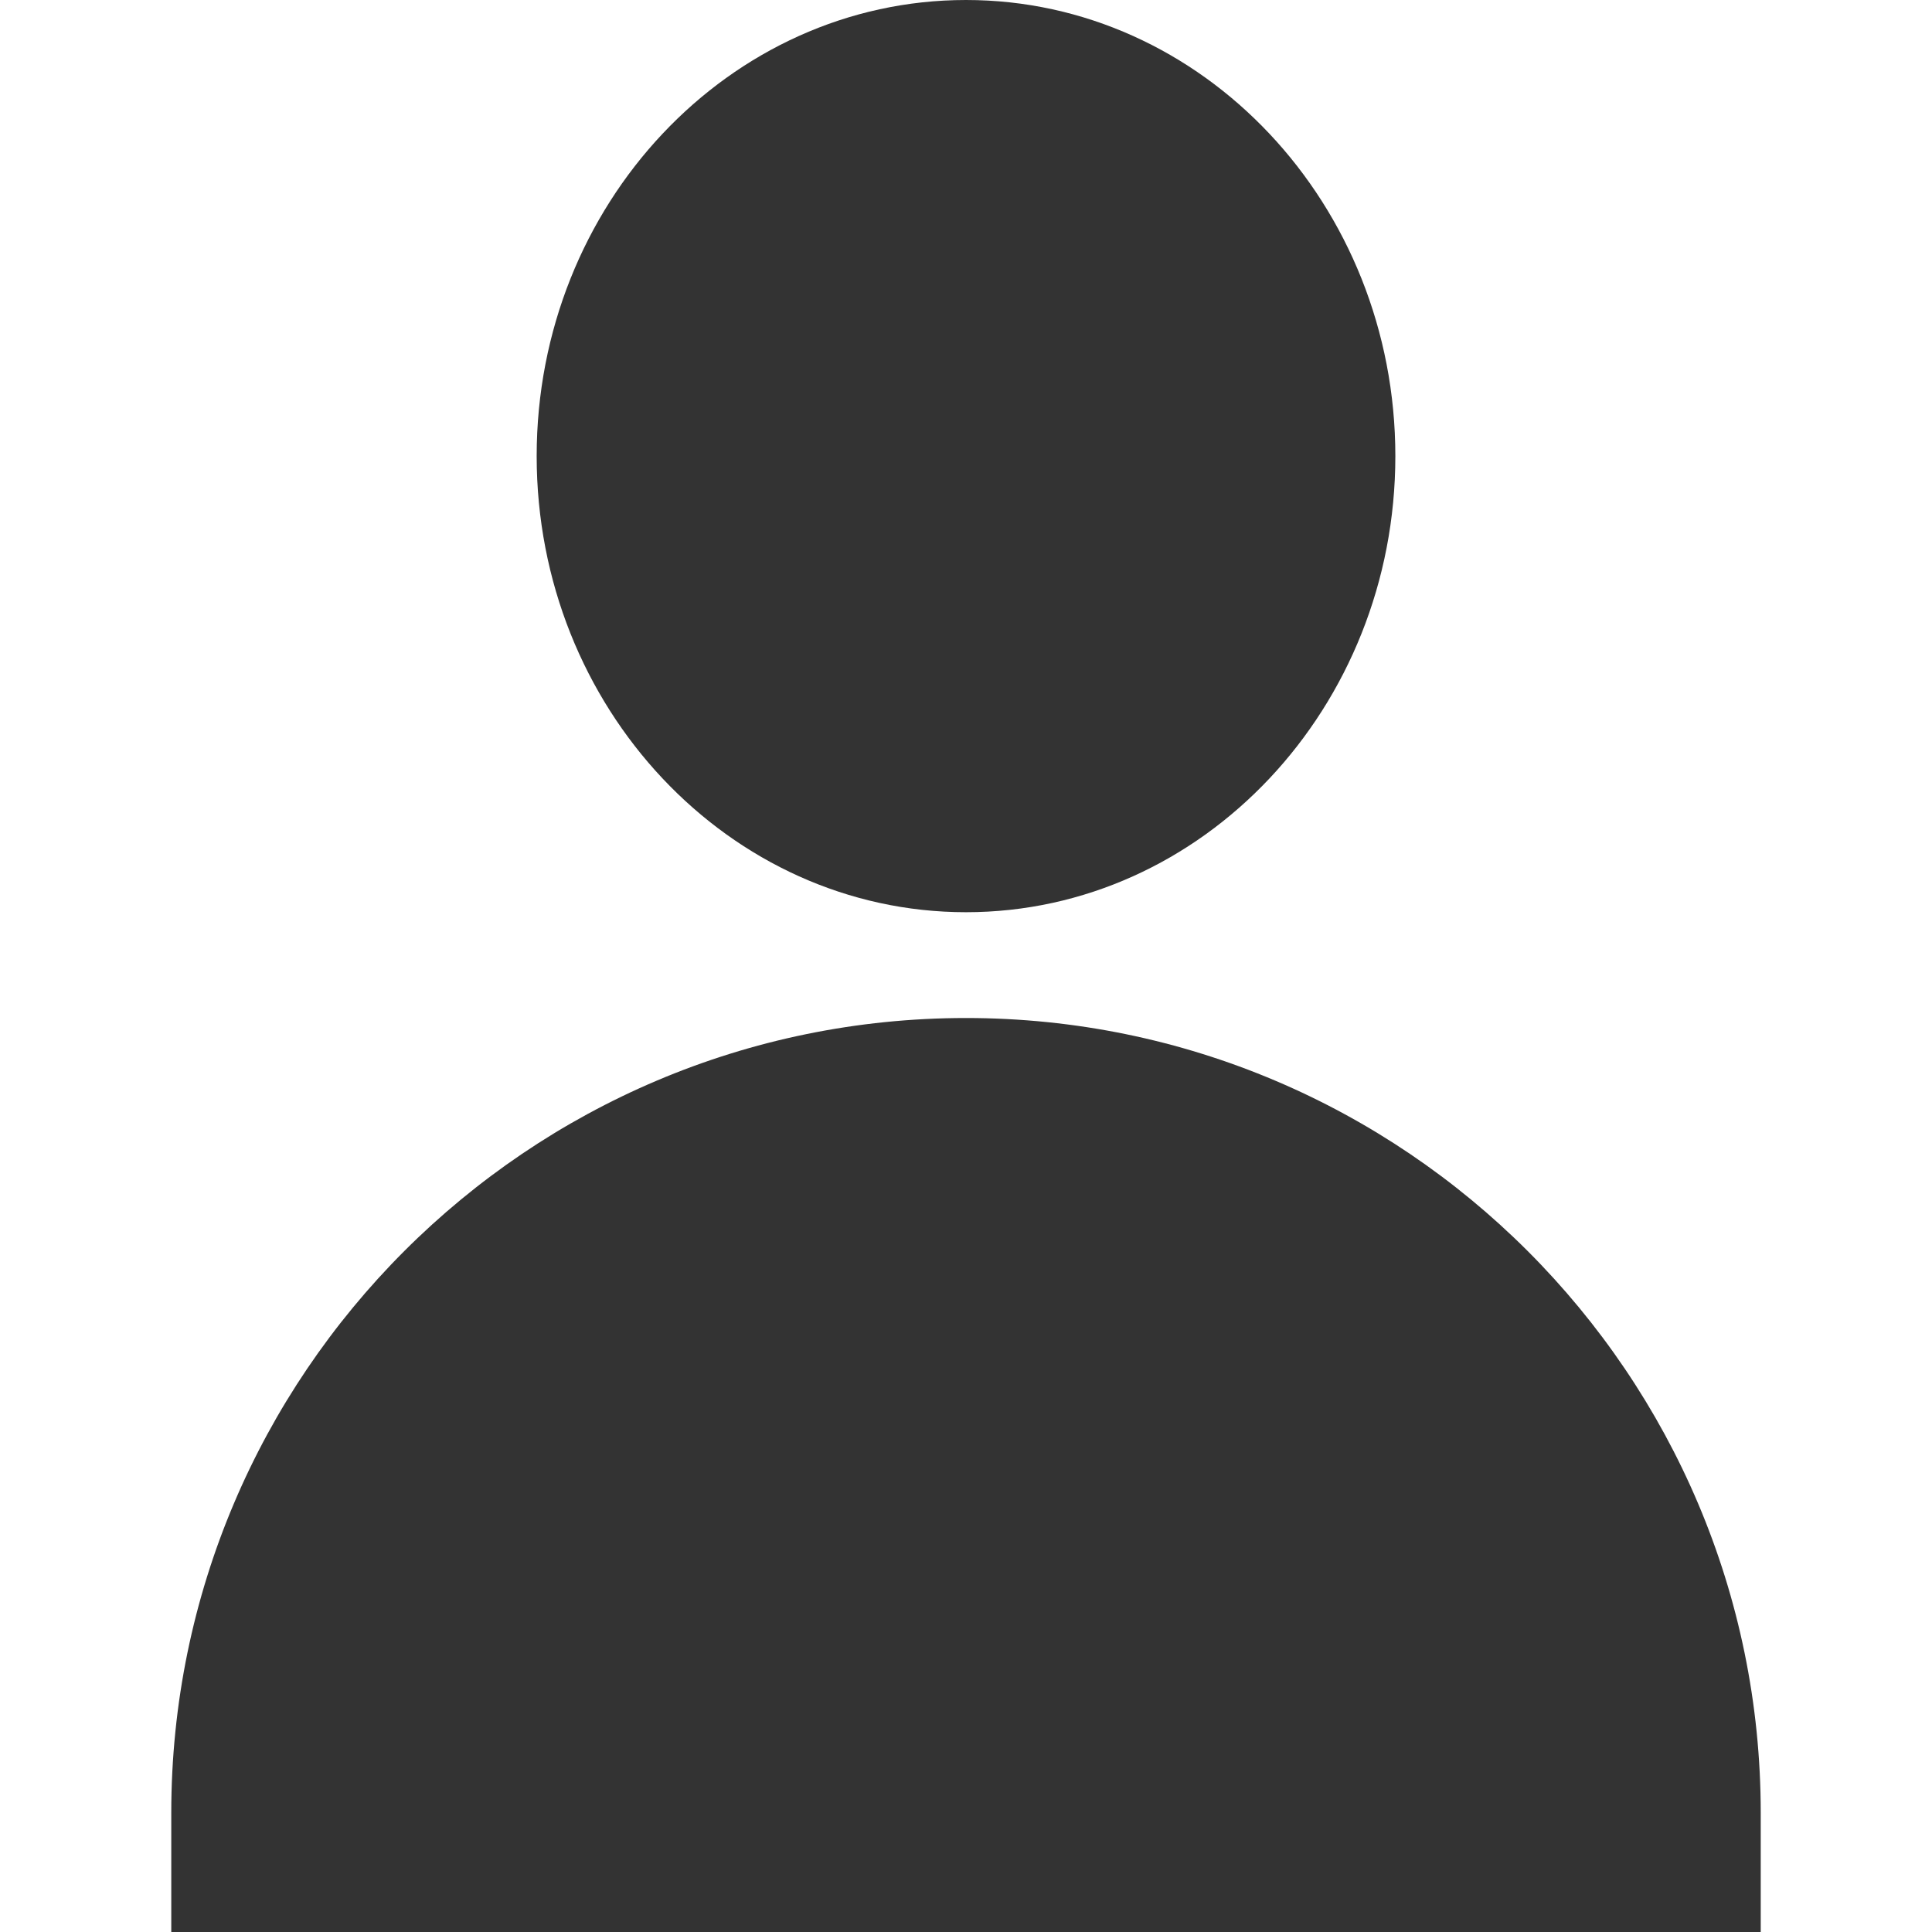 <?xml version="1.0" encoding="utf-8"?>
<!-- Generator: Adobe Illustrator 16.0.0, SVG Export Plug-In . SVG Version: 6.00 Build 0)  -->
<!DOCTYPE svg PUBLIC "-//W3C//DTD SVG 1.1//EN" "http://www.w3.org/Graphics/SVG/1.1/DTD/svg11.dtd">
<svg version="1.1" id="Layer_1" xmlns="http://www.w3.org/2000/svg" xmlns:xlink="http://www.w3.org/1999/xlink" x="0px" y="0px"
	 width="100px" height="100px" viewBox="0 0 100 100" enable-background="new 0 0 100 100" xml:space="preserve">
<g>
	<g>
		<g>
			<path fill="#333333" d="M50,0C37.747,0,27.778,10.59,27.778,23.608c0,13.017,9.969,23.608,22.222,23.608
				c12.254,0,22.223-10.591,22.223-23.608C72.223,10.59,62.254,0,50,0z"/>
		</g>
	</g>
	<g>
		<g>
			<path fill="#333333" d="M50,52.692c-22.682,0-41.135,18.453-41.135,41.135V100h82.27v-6.172
				C91.135,71.146,72.682,52.692,50,52.692z"/>
		</g>
	</g>
</g>
</svg>
